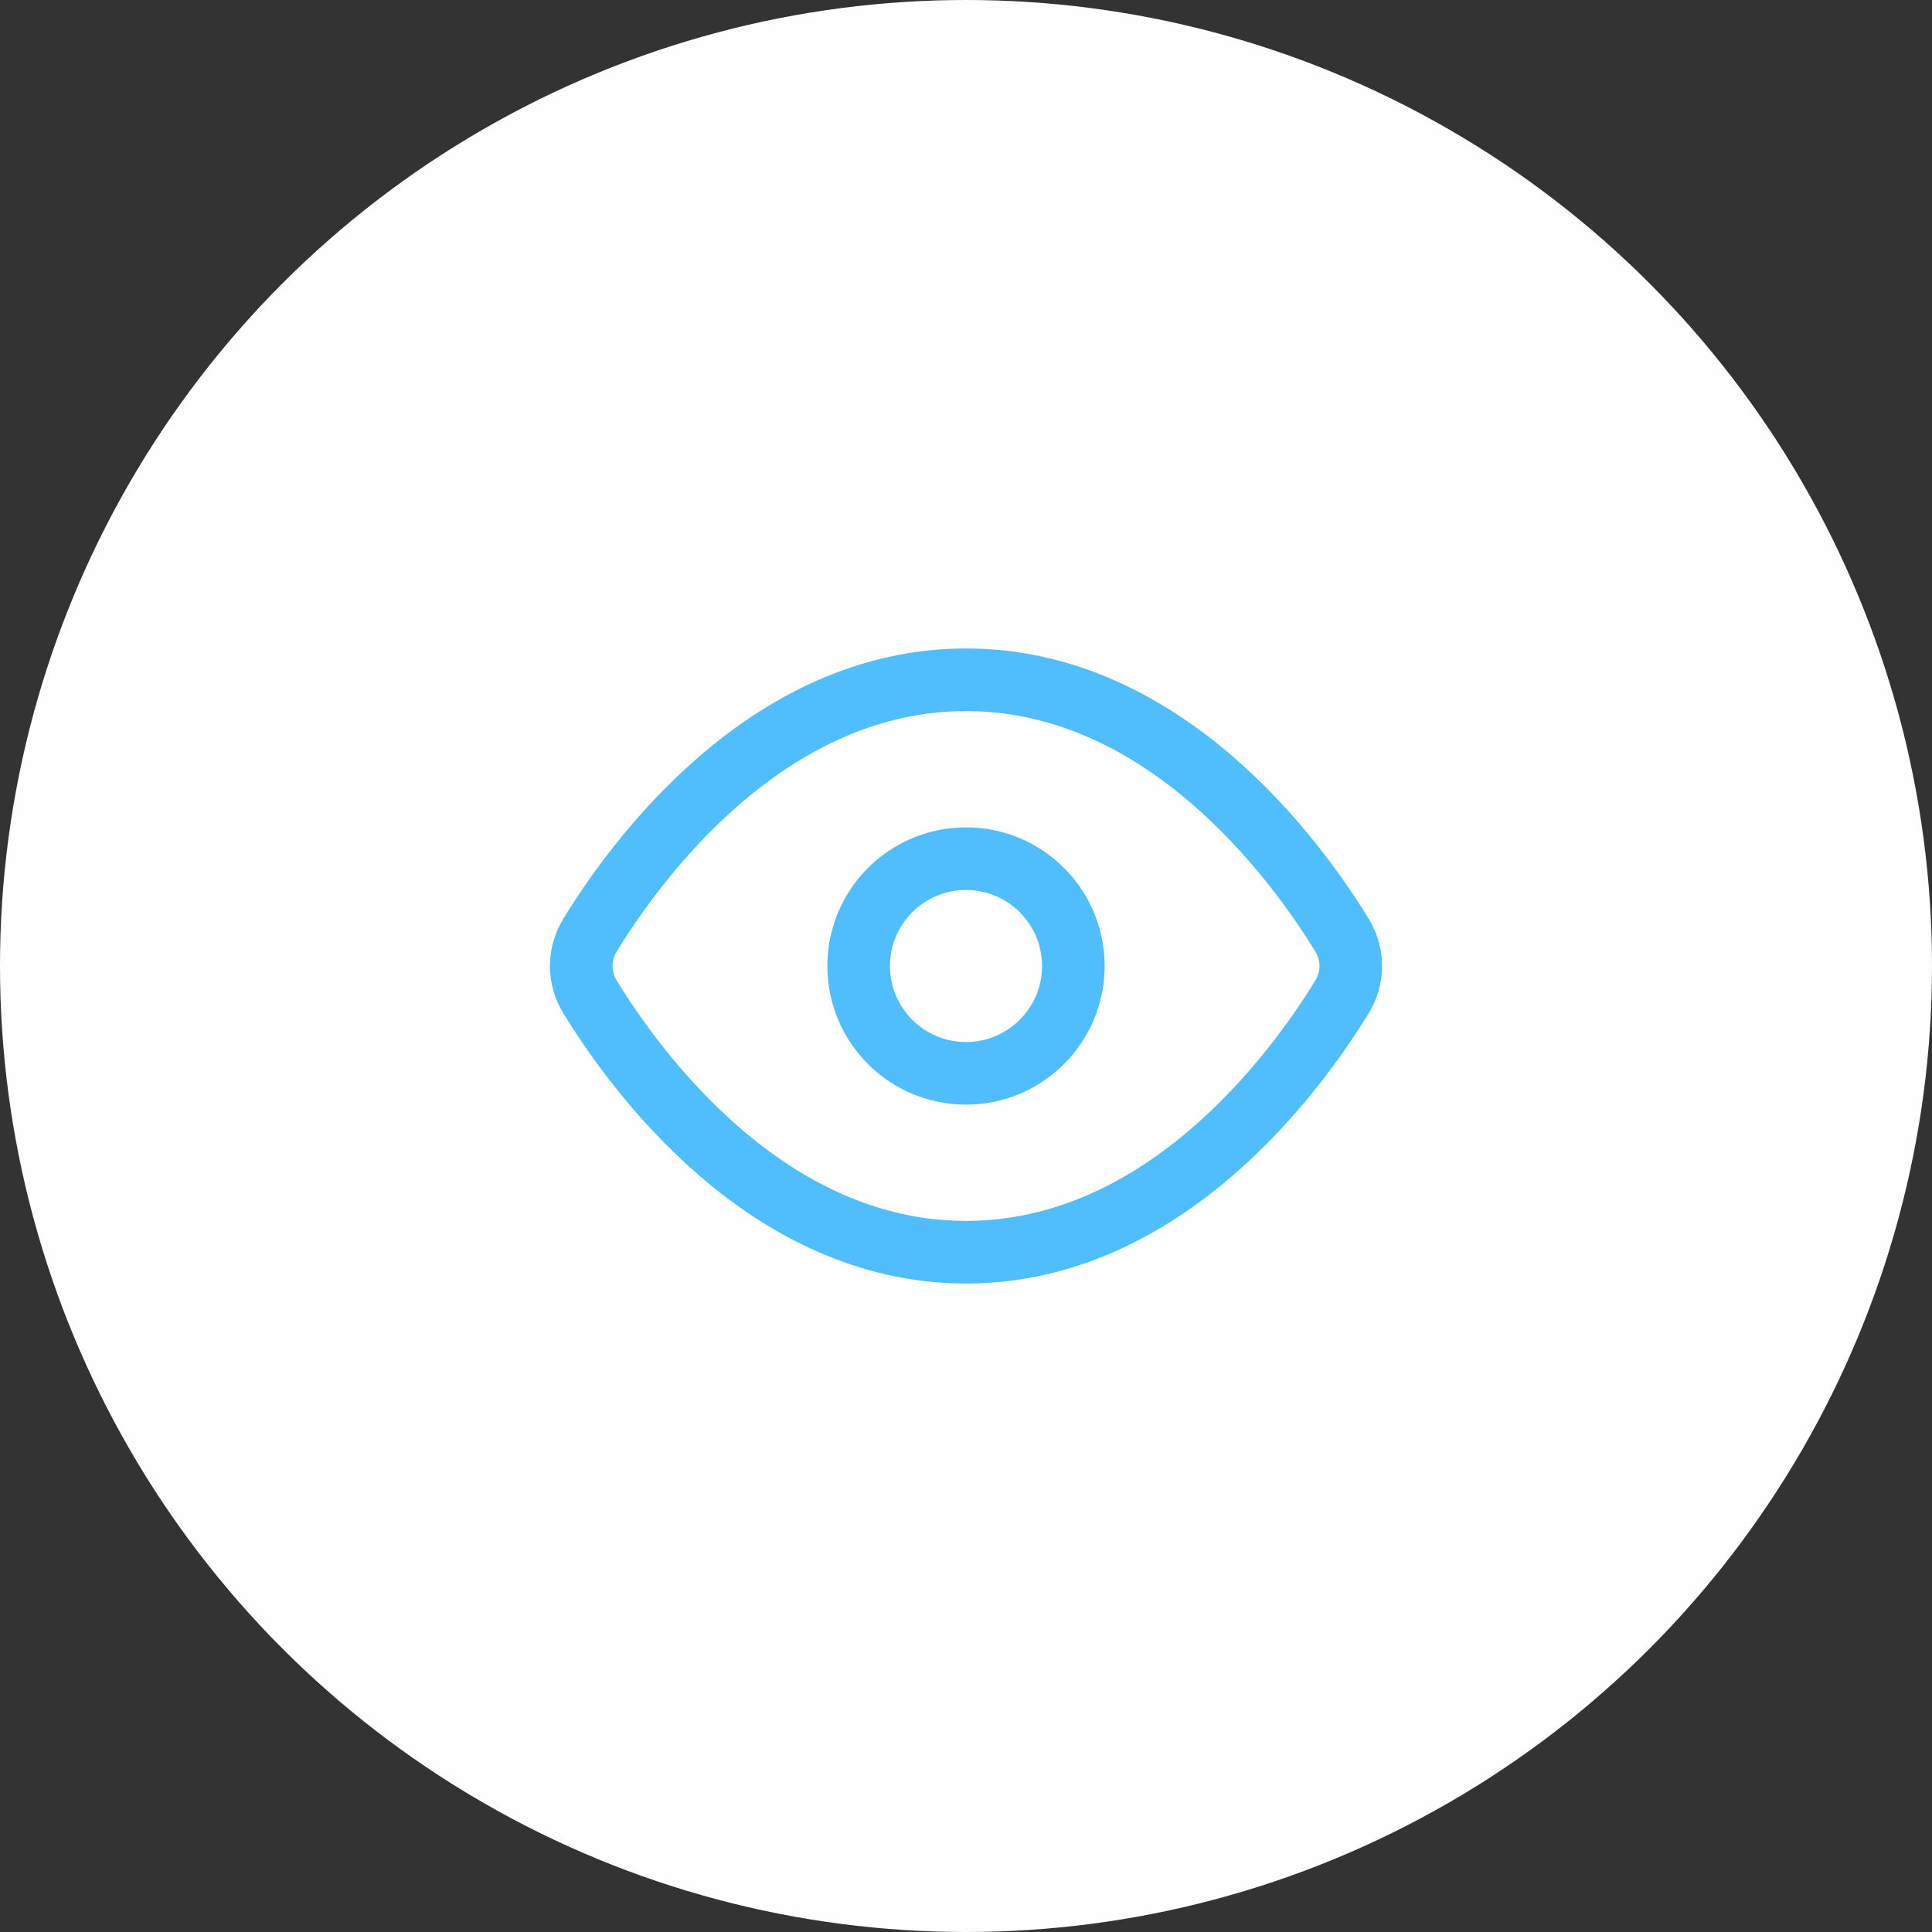 <?xml version="1.0" encoding="UTF-8"?> <svg xmlns="http://www.w3.org/2000/svg" width="54" height="54" viewBox="0 0 54 54" fill="none"><rect x="0" y="0" width="54" height="54" fill="#333333" stroke="none"/> <circle cx="27" cy="27" r="27" fill="#FEFEFE"></circle> <path d="M16.492 27.865C16.163 27.328 16.163 26.672 16.492 26.135C17.759 24.065 21.43 19 27 19C32.57 19 36.24 24.065 37.508 26.135C37.837 26.672 37.837 27.328 37.508 27.865C36.24 29.935 32.57 35 27 35C21.43 35 17.759 29.935 16.492 27.865Z" stroke="#50BDFD" stroke-width="1.75" stroke-linecap="round" stroke-linejoin="round"></path> <path d="M27 30C28.657 30 30 28.657 30 27C30 25.343 28.657 24 27 24C25.343 24 24 25.343 24 27C24 28.657 25.343 30 27 30Z" stroke="#50BDFD" stroke-width="1.75" stroke-linecap="round" stroke-linejoin="round"></path> </svg> 